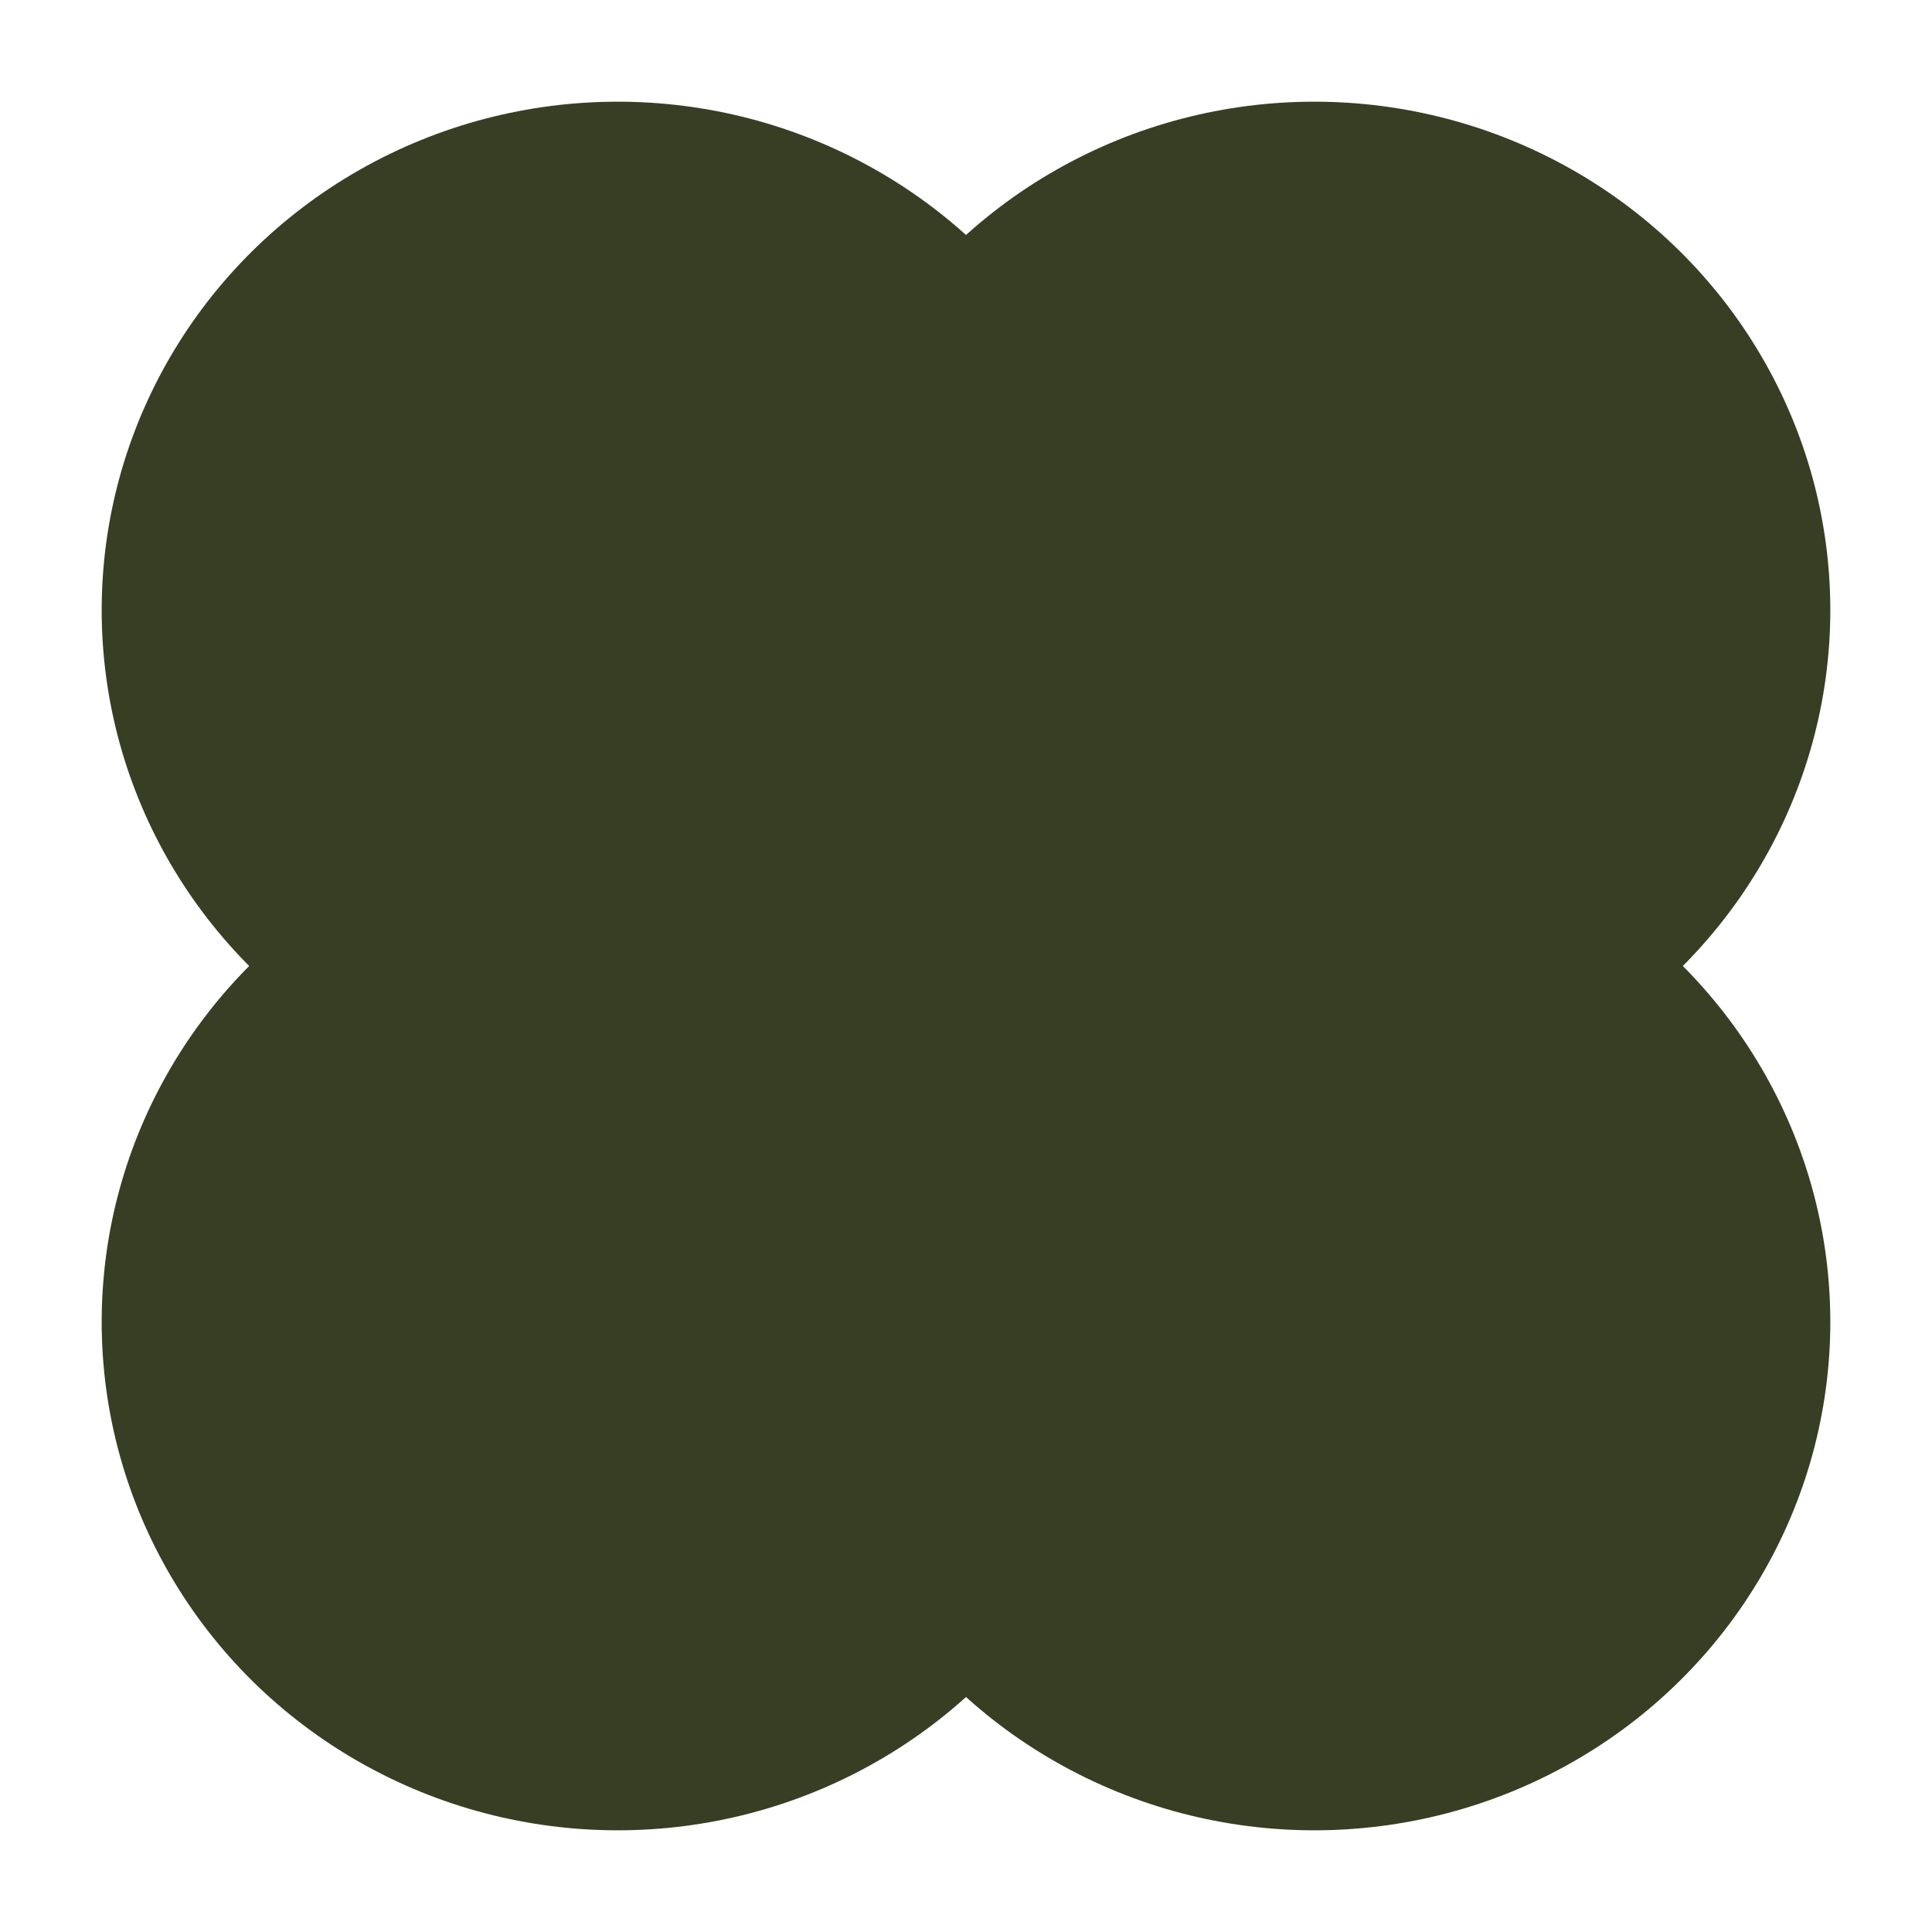 <svg width="38" height="38" viewBox="0 0 38 38" fill="none" xmlns="http://www.w3.org/2000/svg">
<ellipse cx="12.149" cy="12" rx="10.149" ry="10" fill="#373E24"/>
<ellipse cx="12.149" cy="26" rx="10.149" ry="10" fill="#373E24"/>
<ellipse cx="25.851" cy="12" rx="10.149" ry="10" fill="#373E24"/>
<ellipse cx="25.851" cy="26" rx="10.149" ry="10" fill="#373E24"/>
</svg>
